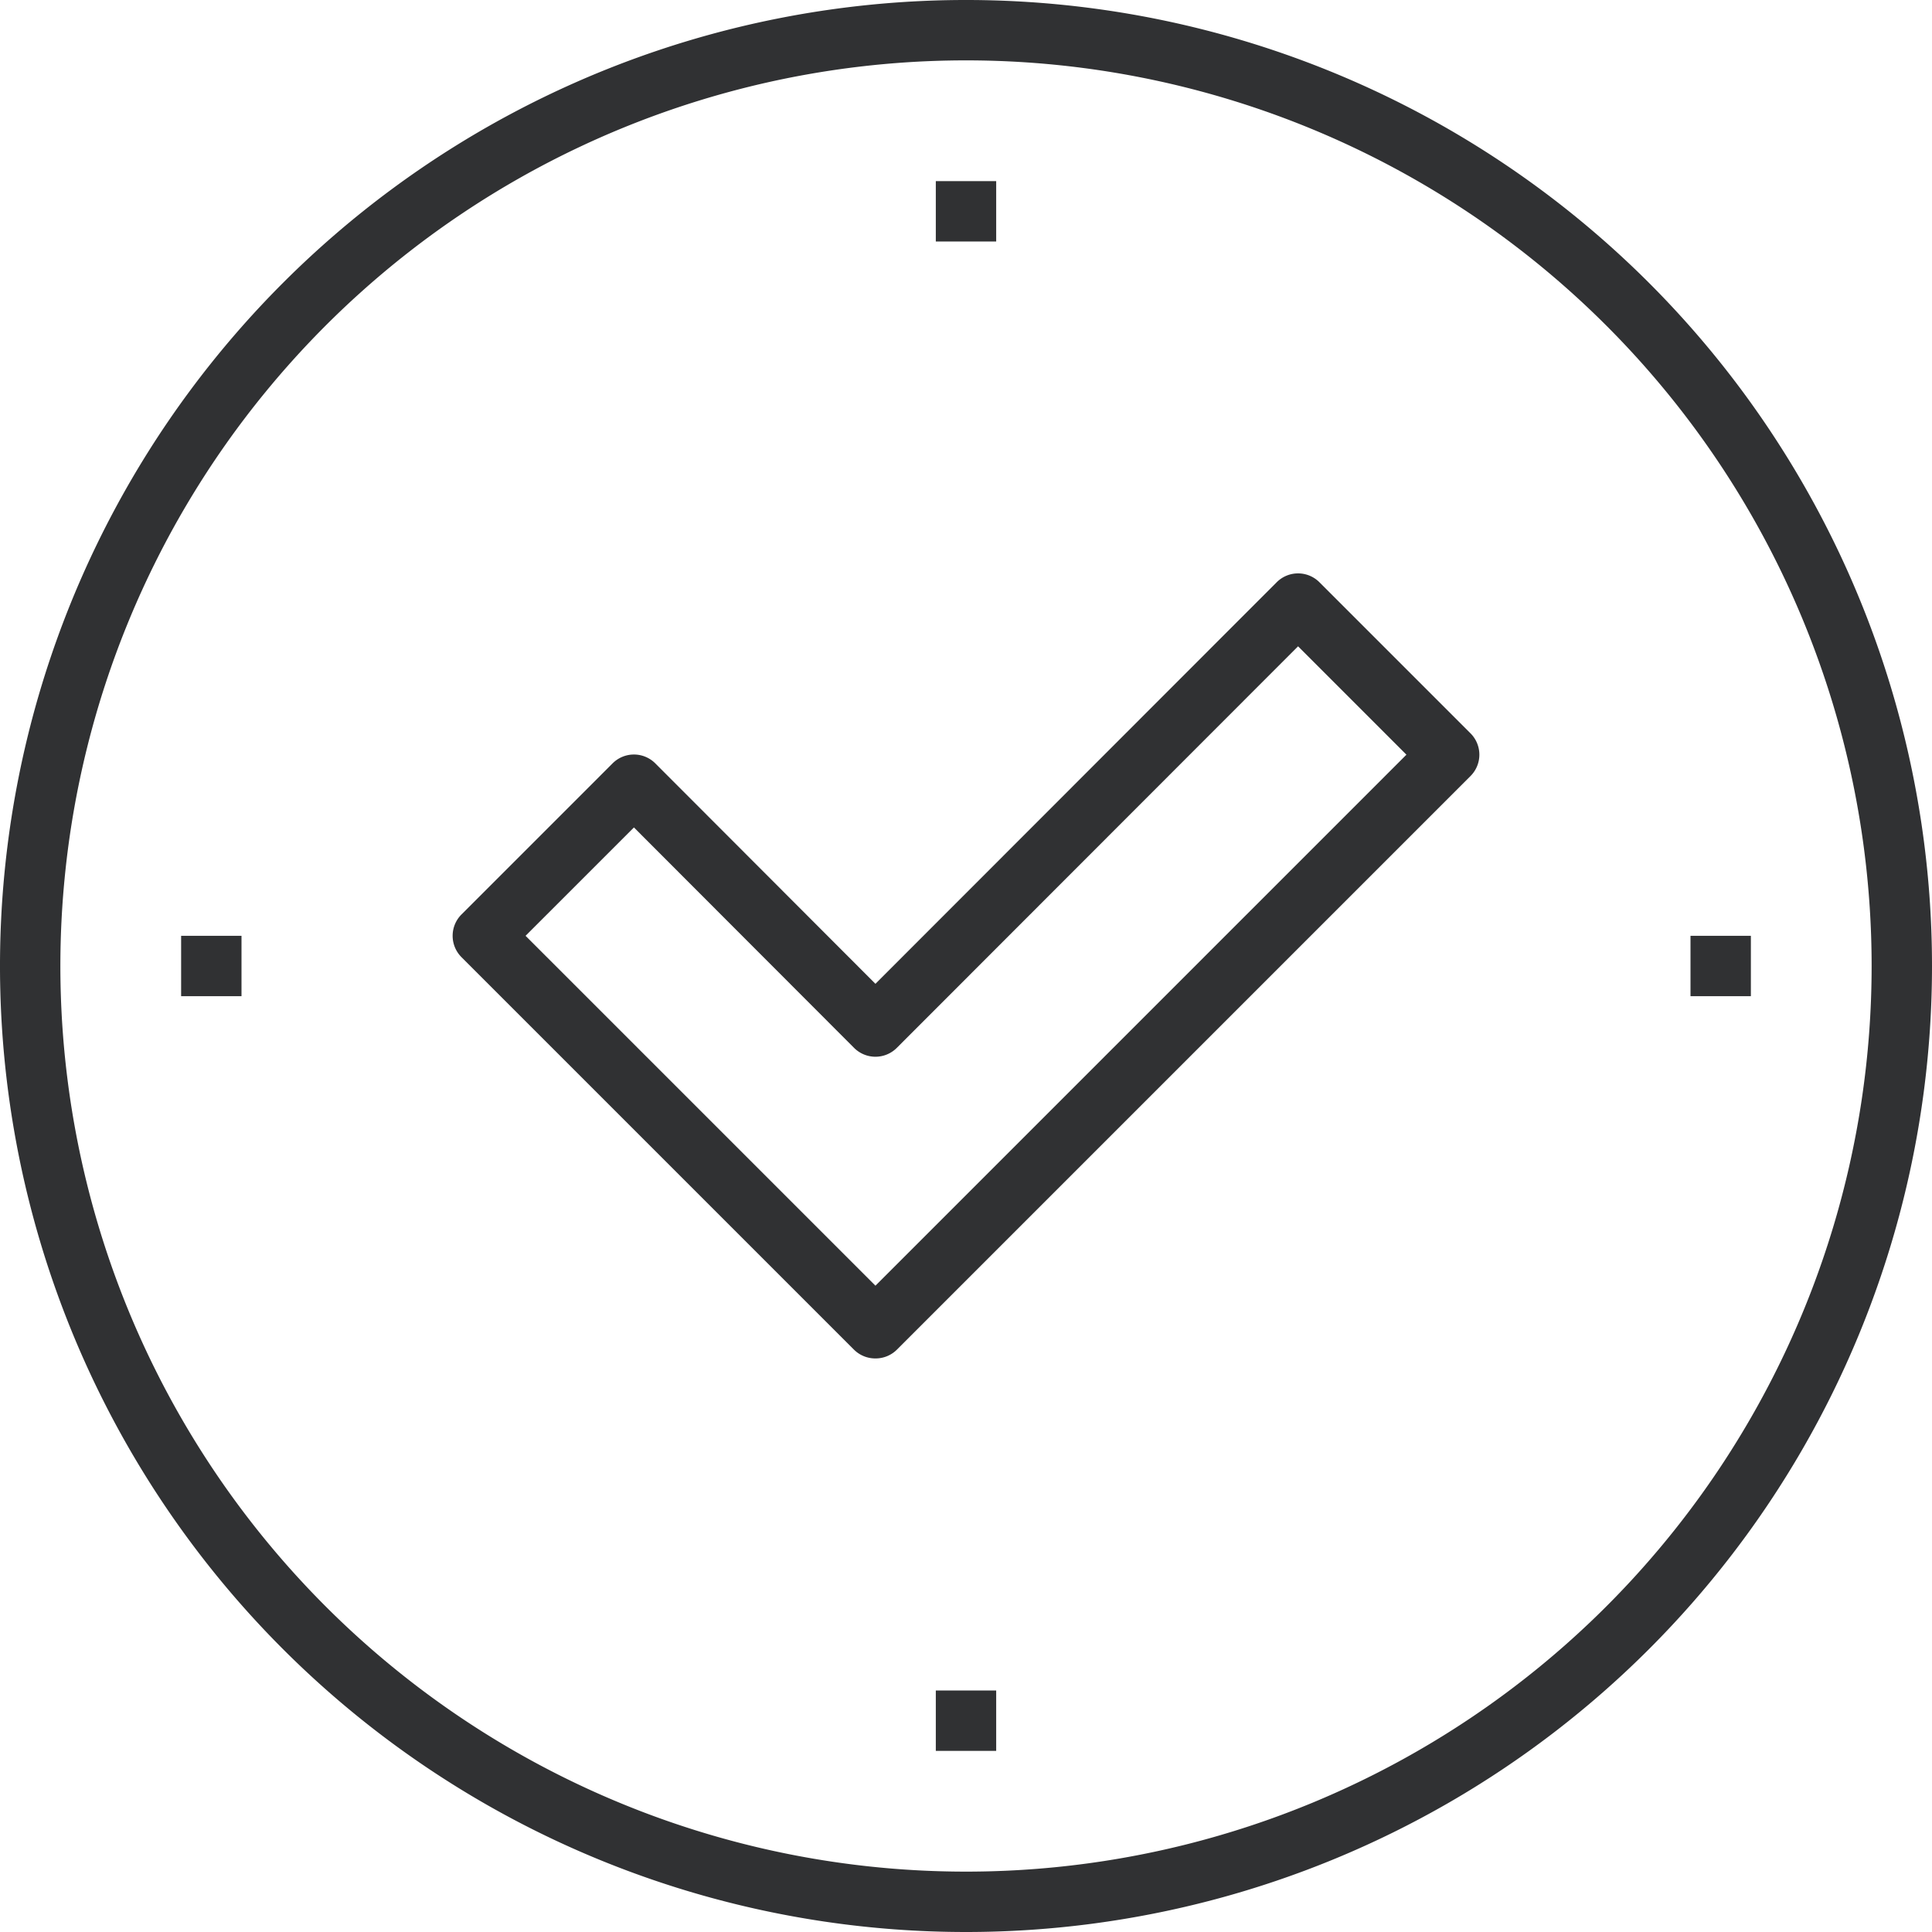 <svg xmlns="http://www.w3.org/2000/svg" viewBox="0 0 64 64"><defs><style>.cls-1{fill:#303133;}</style></defs><title>Diligence</title><g id="Layer_2" data-name="Layer 2"><g id="icons"><path class="cls-1" d="M29,45a1,1,0,0,1-.71-.29l-13-13a1,1,0,0,1,0-1.42l5-5a1,1,0,0,1,1.42,0L29,32.59l13.29-13.3a1,1,0,0,1,1.42,0l5,5a1,1,0,0,1,0,1.42l-19,19A1,1,0,0,1,29,45ZM17.41,31,29,42.59,46.59,25,43,21.41,29.71,34.71a1,1,0,0,1-1.42,0L21,27.41Z"/><rect class="cls-1" x="31" y="56" width="2" height="2"/><rect class="cls-1" x="31" y="6" width="2" height="2"/><rect class="cls-1" x="6" y="31" width="2" height="2"/><rect class="cls-1" x="56" y="31" width="2" height="2"/><path class="cls-1" d="M32,64A32,32,0,1,1,64,32,32,32,0,0,1,32,64ZM32,2A30,30,0,1,0,62,32,30,30,0,0,0,32,2Z"/></g></g></svg>